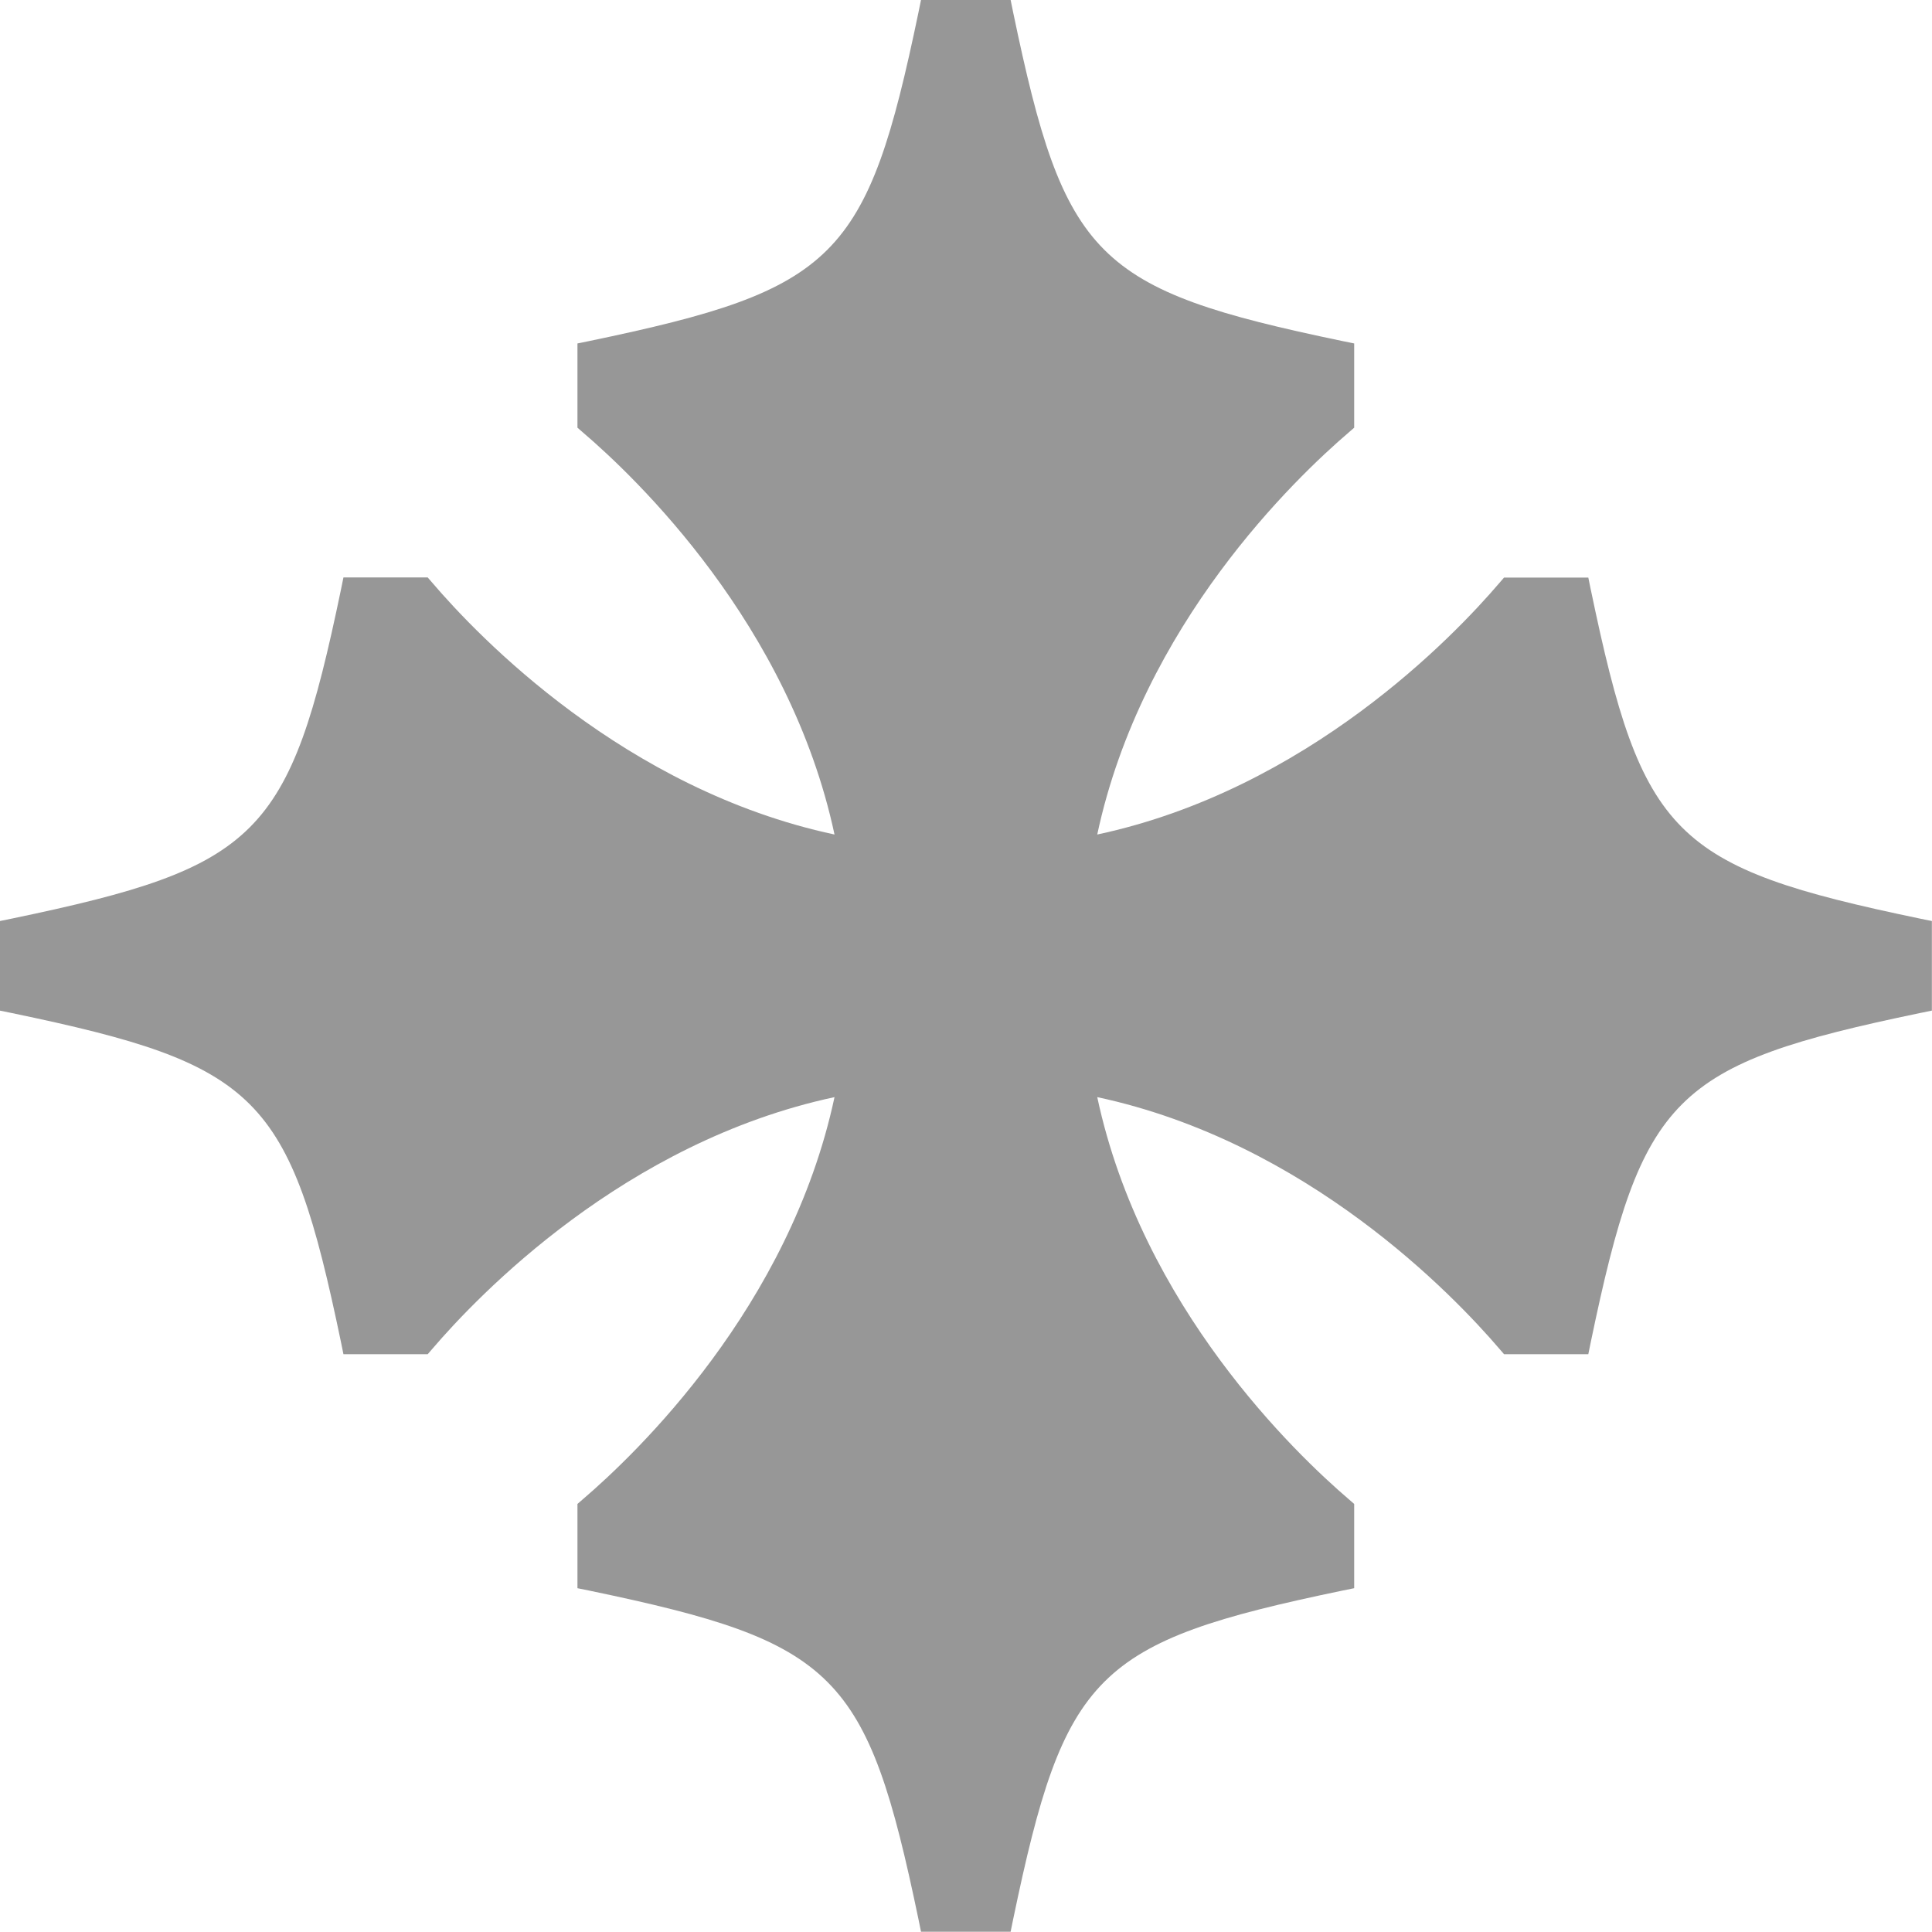 <?xml version="1.0" encoding="UTF-8"?> <svg xmlns="http://www.w3.org/2000/svg" id="_Слой_2" data-name="Слой 2" viewBox="0 0 163.47 163.47"><defs><style> .cls-1 { fill: #979797; stroke-width: 0px; } </style></defs><g id="_Слой_1-2" data-name="Слой 1"><path class="cls-1" d="M134.6,49.9l-.21-1.03h-7.13l-.39.45c-3.84,4.5-16.24,17.49-34.03,21.29,3.8-17.79,16.79-30.18,21.29-34.03l.45-.39v-7.13l-1.03-.21c-20.88-4.35-23.48-6.95-27.83-27.83l-.21-1.03h-7.58l-.21,1.03c-4.35,20.88-6.95,23.48-27.83,27.83l-1.03.21v7.13l.45.39c4.5,3.84,17.5,16.25,21.3,34.03-17.79-3.8-30.18-16.79-34.03-21.3l-.39-.45h-7.13l-.21,1.03c-4.35,20.88-6.95,23.48-27.83,27.83l-1.03.21v7.58l1.03.21c20.88,4.35,23.48,6.95,27.83,27.83l.21,1.03h7.13l.39-.45c3.85-4.5,16.25-17.5,34.03-21.3-3.8,17.78-16.8,30.18-21.3,34.03l-.45.39v7.13l1.03.21c20.88,4.35,23.48,6.95,27.83,27.83l.21,1.03h7.58l.21-1.03c4.35-20.88,6.95-23.48,27.83-27.83l1.03-.21v-7.13l-.45-.39c-4.5-3.85-17.49-16.25-21.29-34.03,17.78,3.8,30.18,16.8,34.03,21.3l.39.45h7.13l.21-1.03c4.35-20.88,6.95-23.48,27.83-27.83l1.03-.21v-7.58l-1.03-.21c-20.88-4.35-23.48-6.95-27.83-27.83Z"></path></g></svg> 
